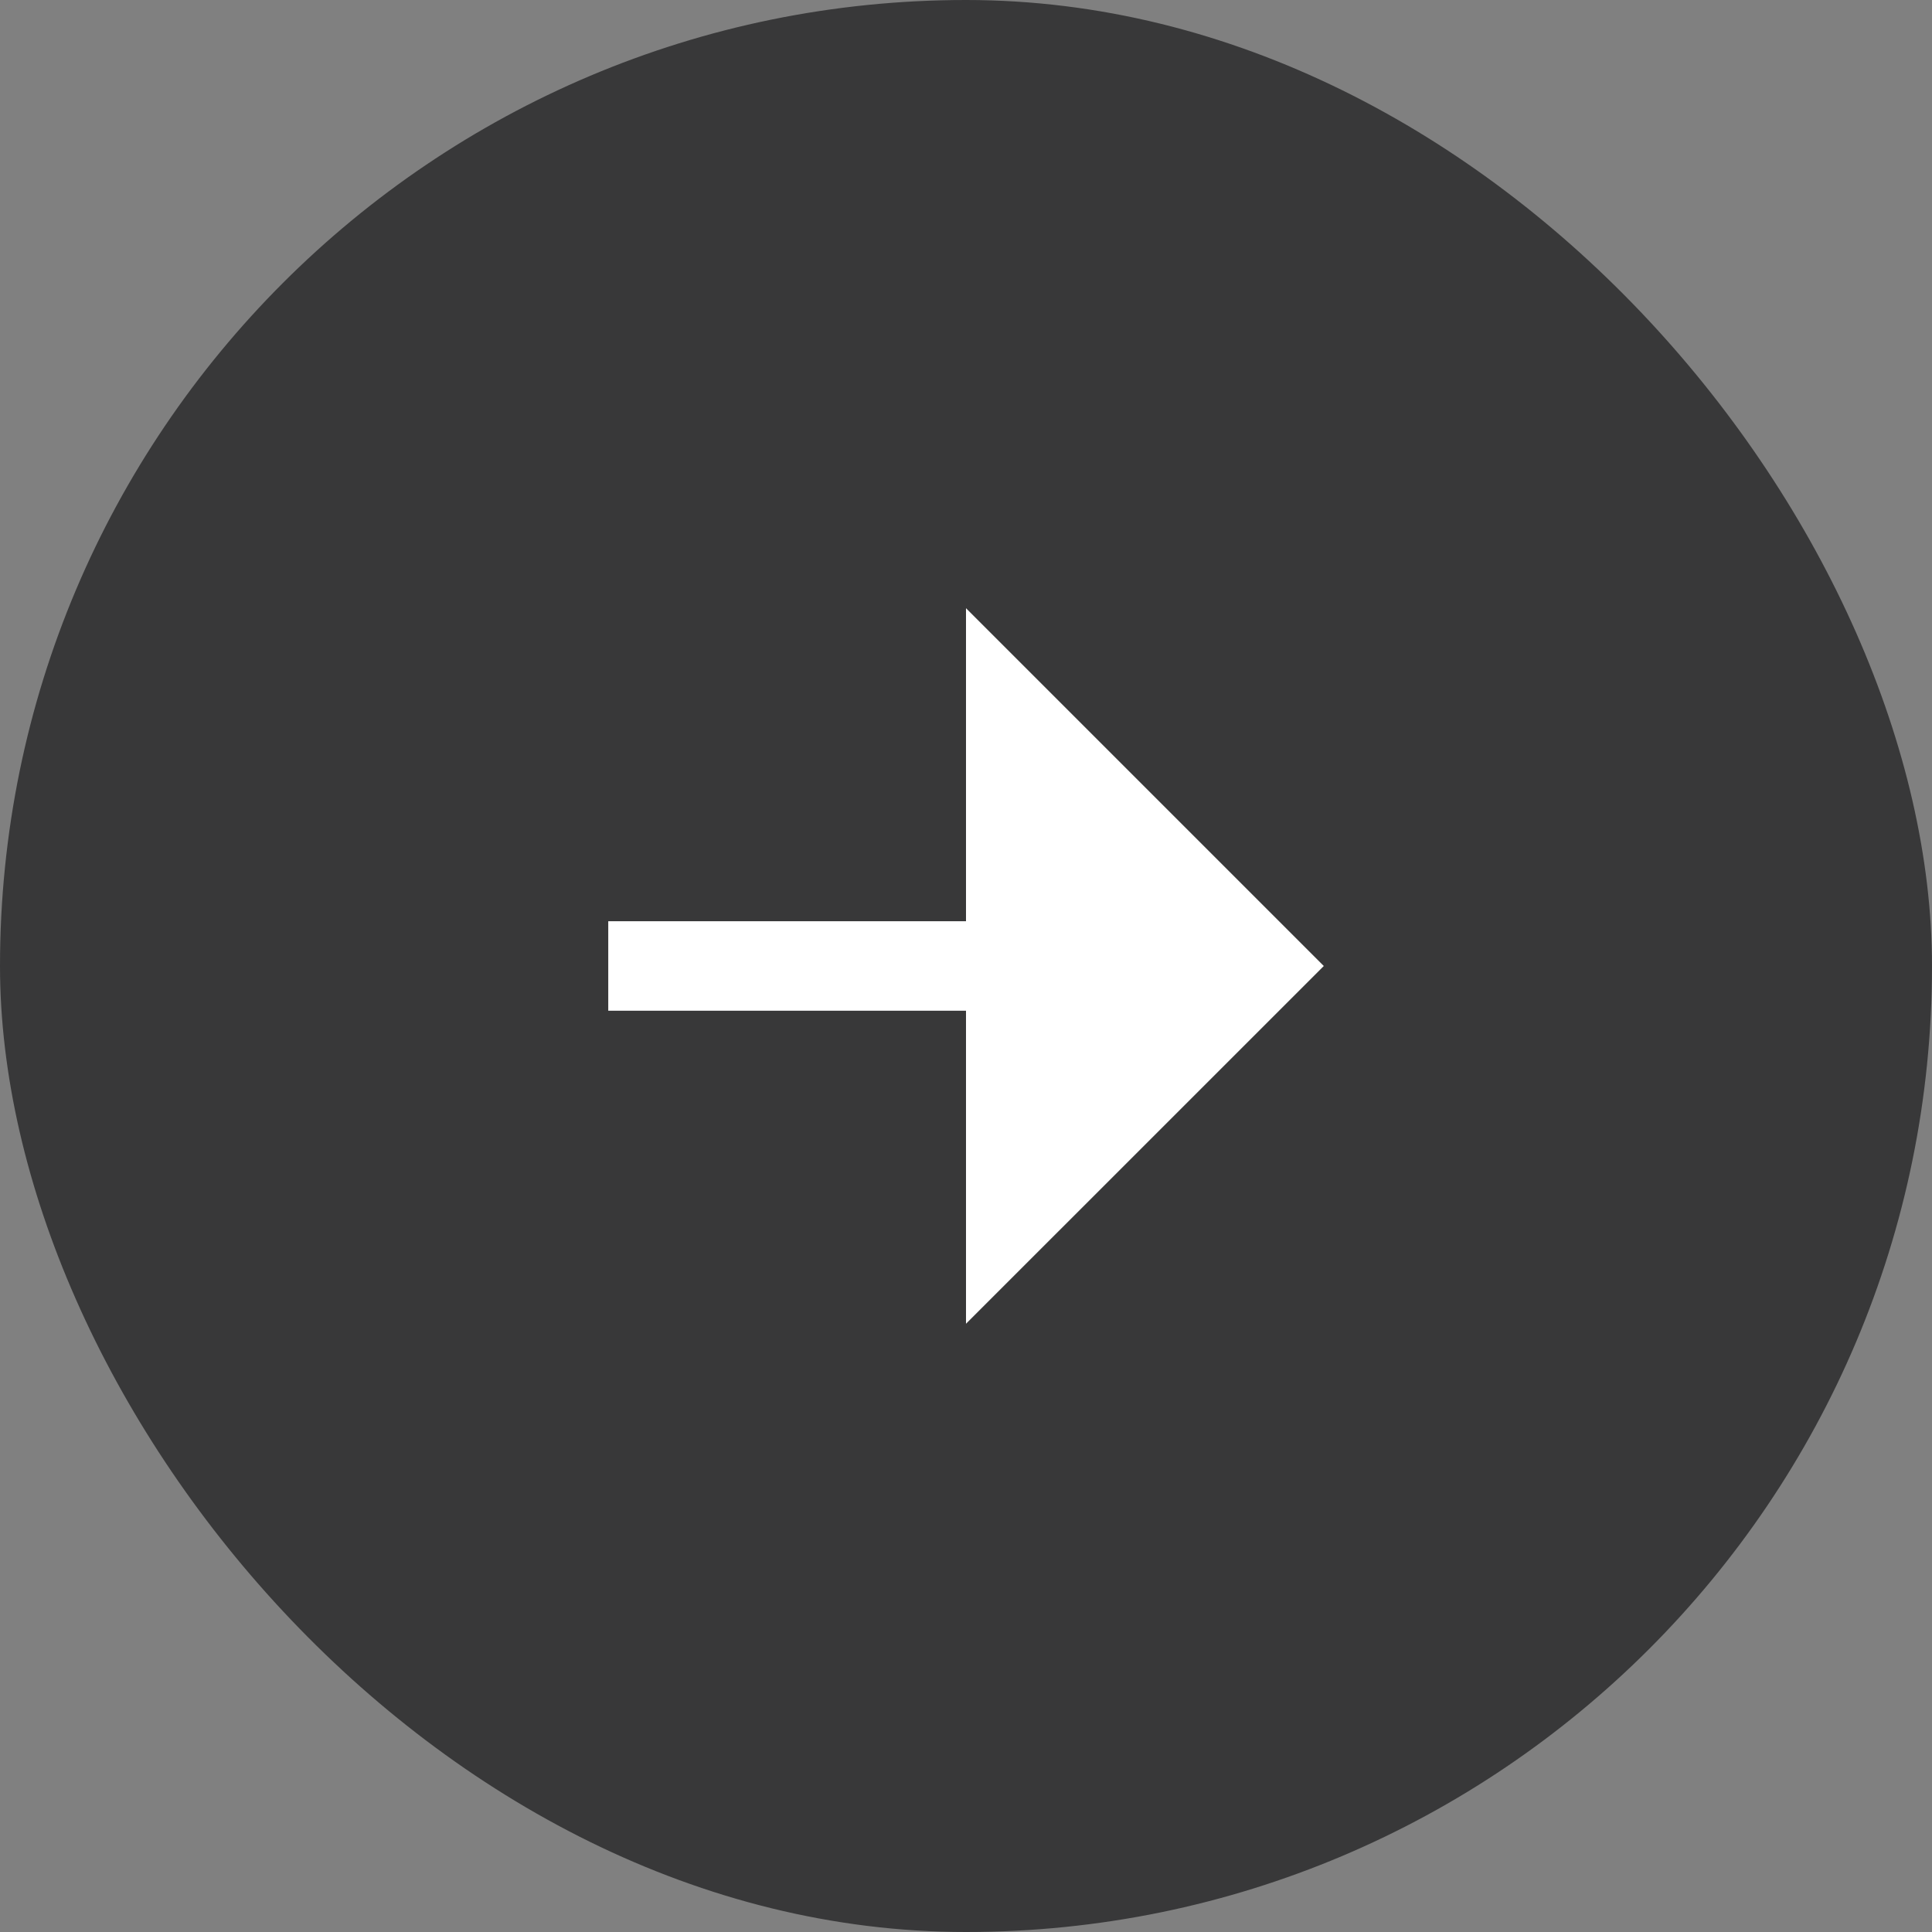 <svg width="36" height="36" viewBox="0 0 36 36" fill="none" xmlns="http://www.w3.org/2000/svg">
<rect x="0" y="0" width="36" height="36" fill="#808080" stroke="none"/>
<rect width="36" height="36" rx="18" fill="#09090B" fill-opacity="0.6"/>
<g clip-path="url(#clip0_907_21935)">
<path d="M18 18.833H11.334V17.166H18V11.333L24.667 18L18 24.666V18.833Z" fill="white"/>
</g>
<defs>
<clipPath id="clip0_907_21935">
<rect width="20" height="20" fill="white" transform="translate(8 8)"/>
</clipPath>
</defs>
</svg>
